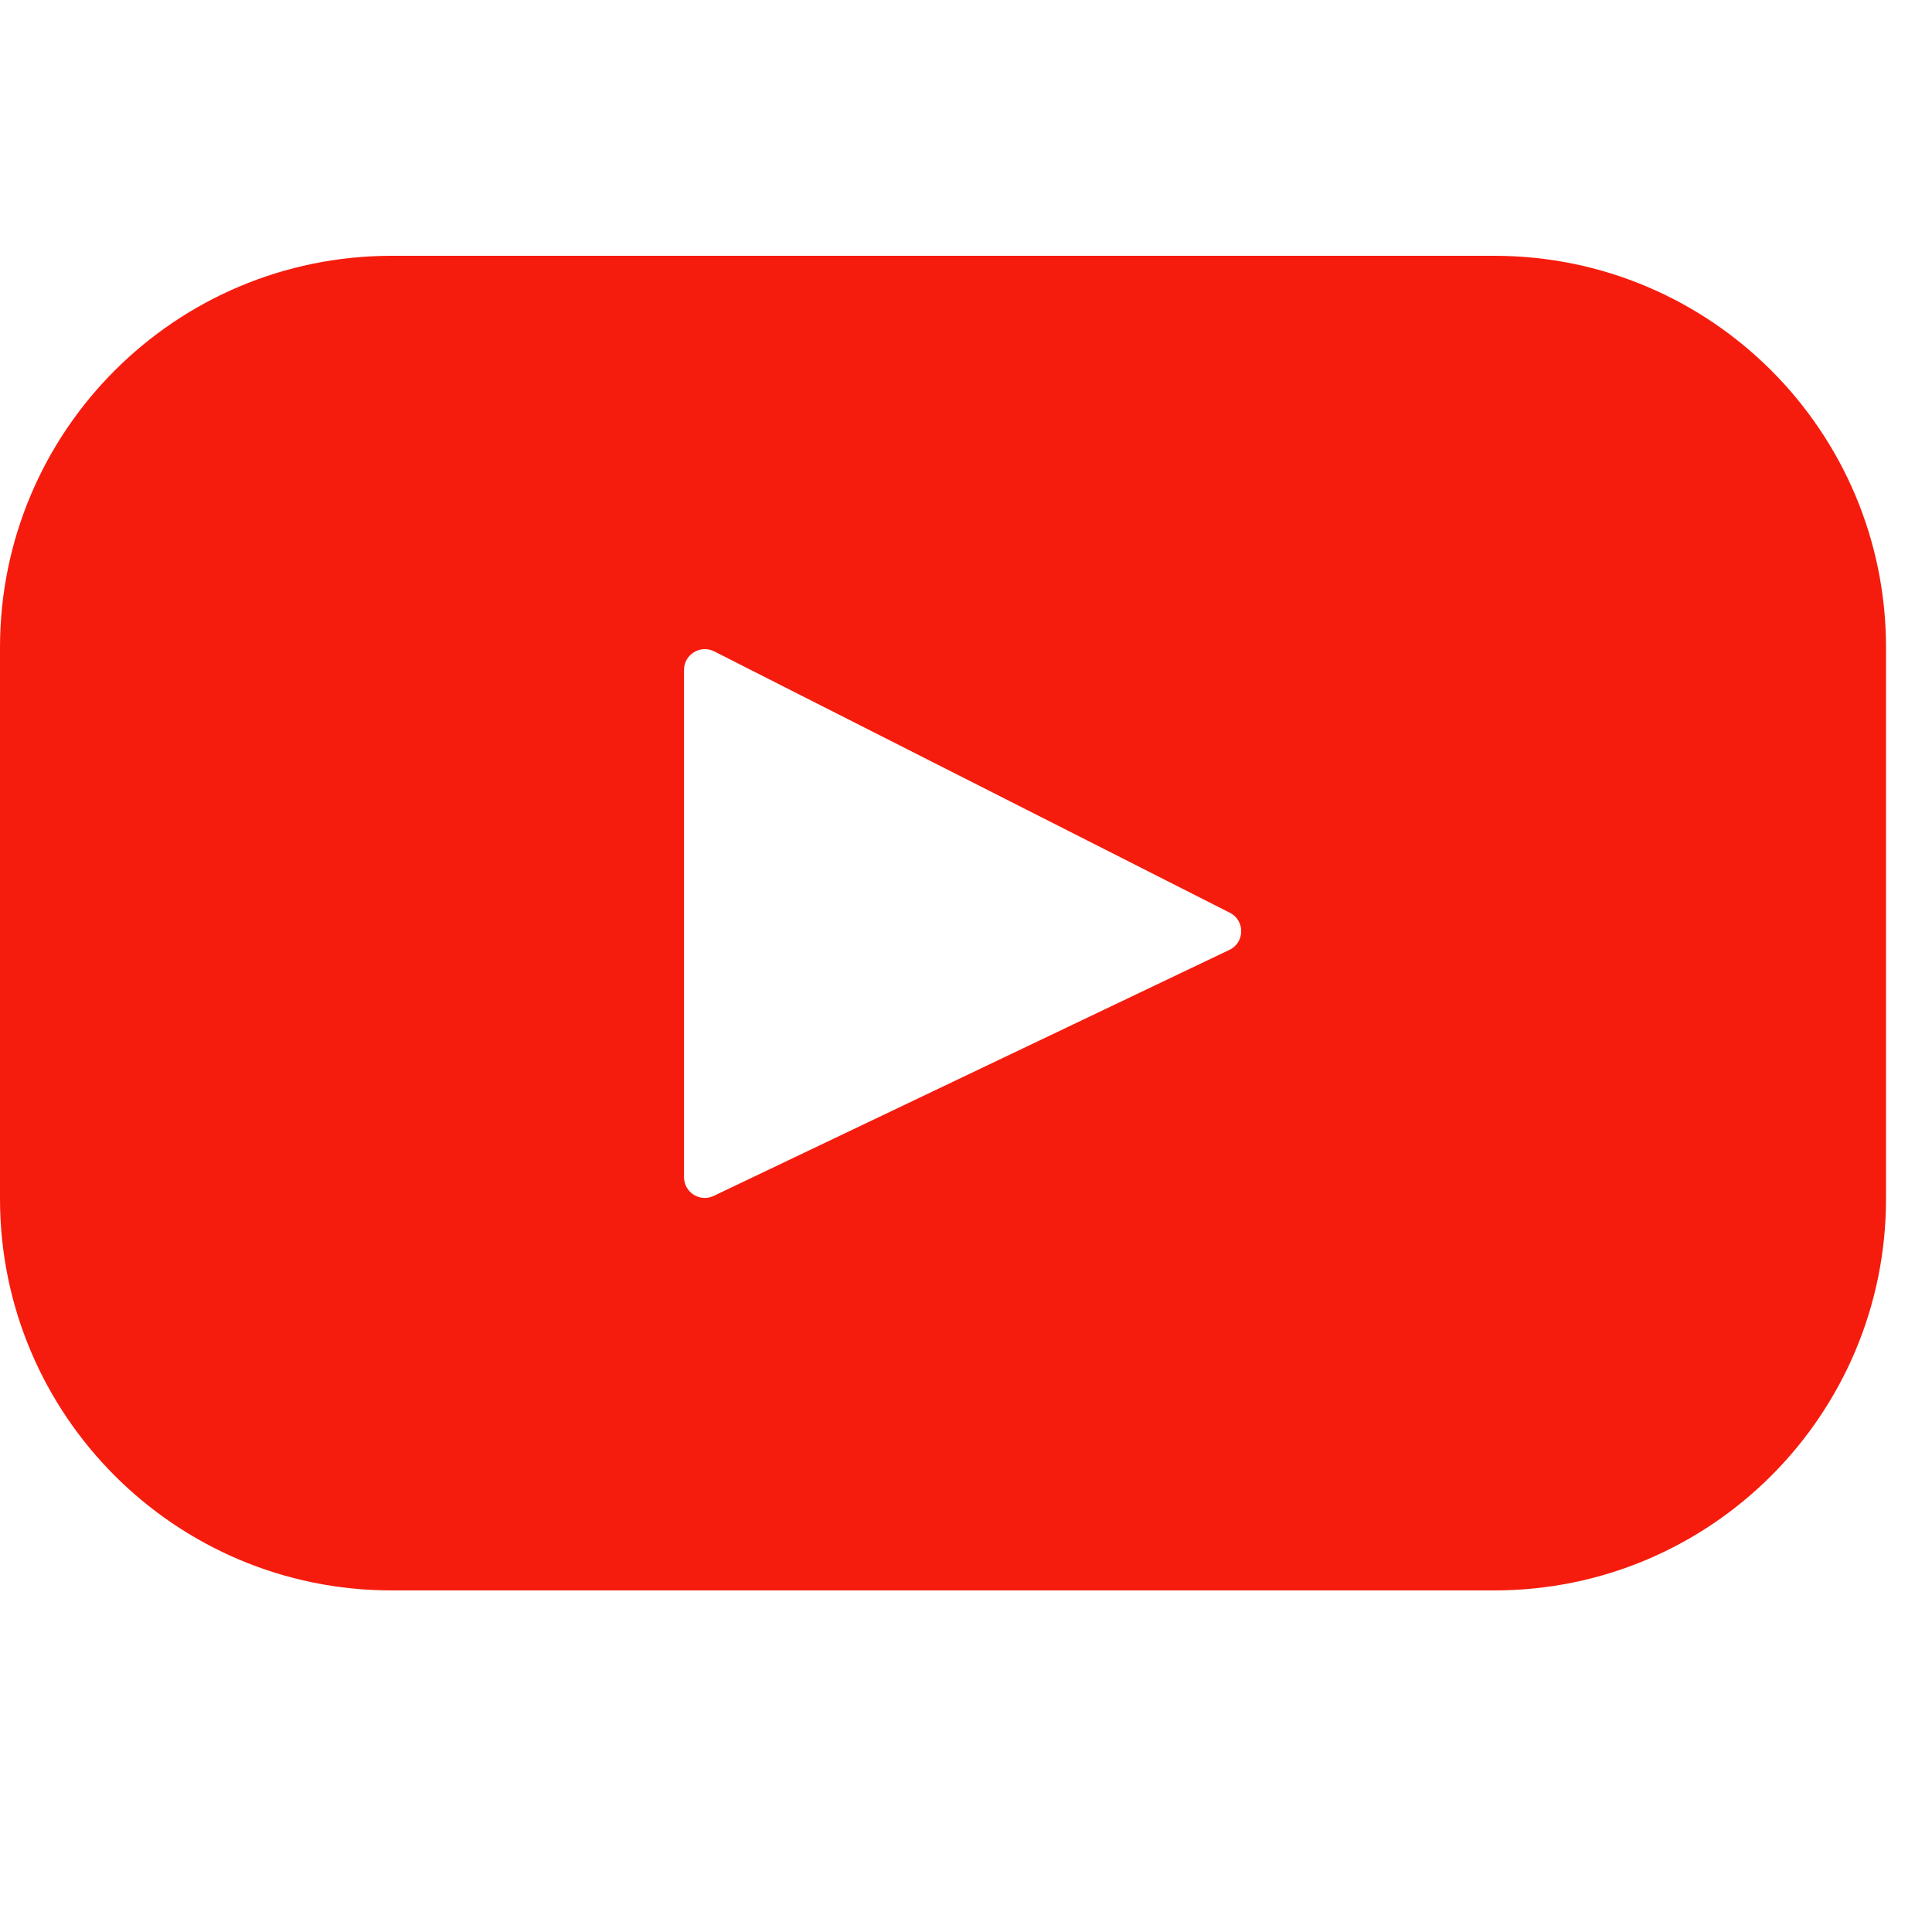 <?xml version="1.0" encoding="UTF-8"?> <svg xmlns="http://www.w3.org/2000/svg" width="20" height="20" viewBox="0 0 20 20" fill="none"><g clip-path="url(#clip0_238_12440)"><g clip-path="url(#clip1_238_12440)"><path d="M15.469 2.648H4.055C1.815 2.648 0 4.463 0 6.703V12.409C0 14.648 1.815 16.464 4.055 16.464H15.469C17.709 16.464 19.524 14.648 19.524 12.409V6.703C19.524 4.463 17.709 2.648 15.469 2.648ZM12.727 9.833L7.388 12.38C7.246 12.448 7.081 12.344 7.081 12.186V6.935C7.081 6.775 7.25 6.671 7.393 6.743L12.732 9.449C12.89 9.529 12.887 9.757 12.727 9.833Z" fill="#F61C0D"></path></g></g><defs><clipPath id="clip0_238_12440"><rect width="20" height="20" fill="white"></rect></clipPath><clipPath id="clip1_238_12440"><rect width="20" height="14.737" fill="white" transform="translate(0 2.631)"></rect></clipPath></defs></svg> 